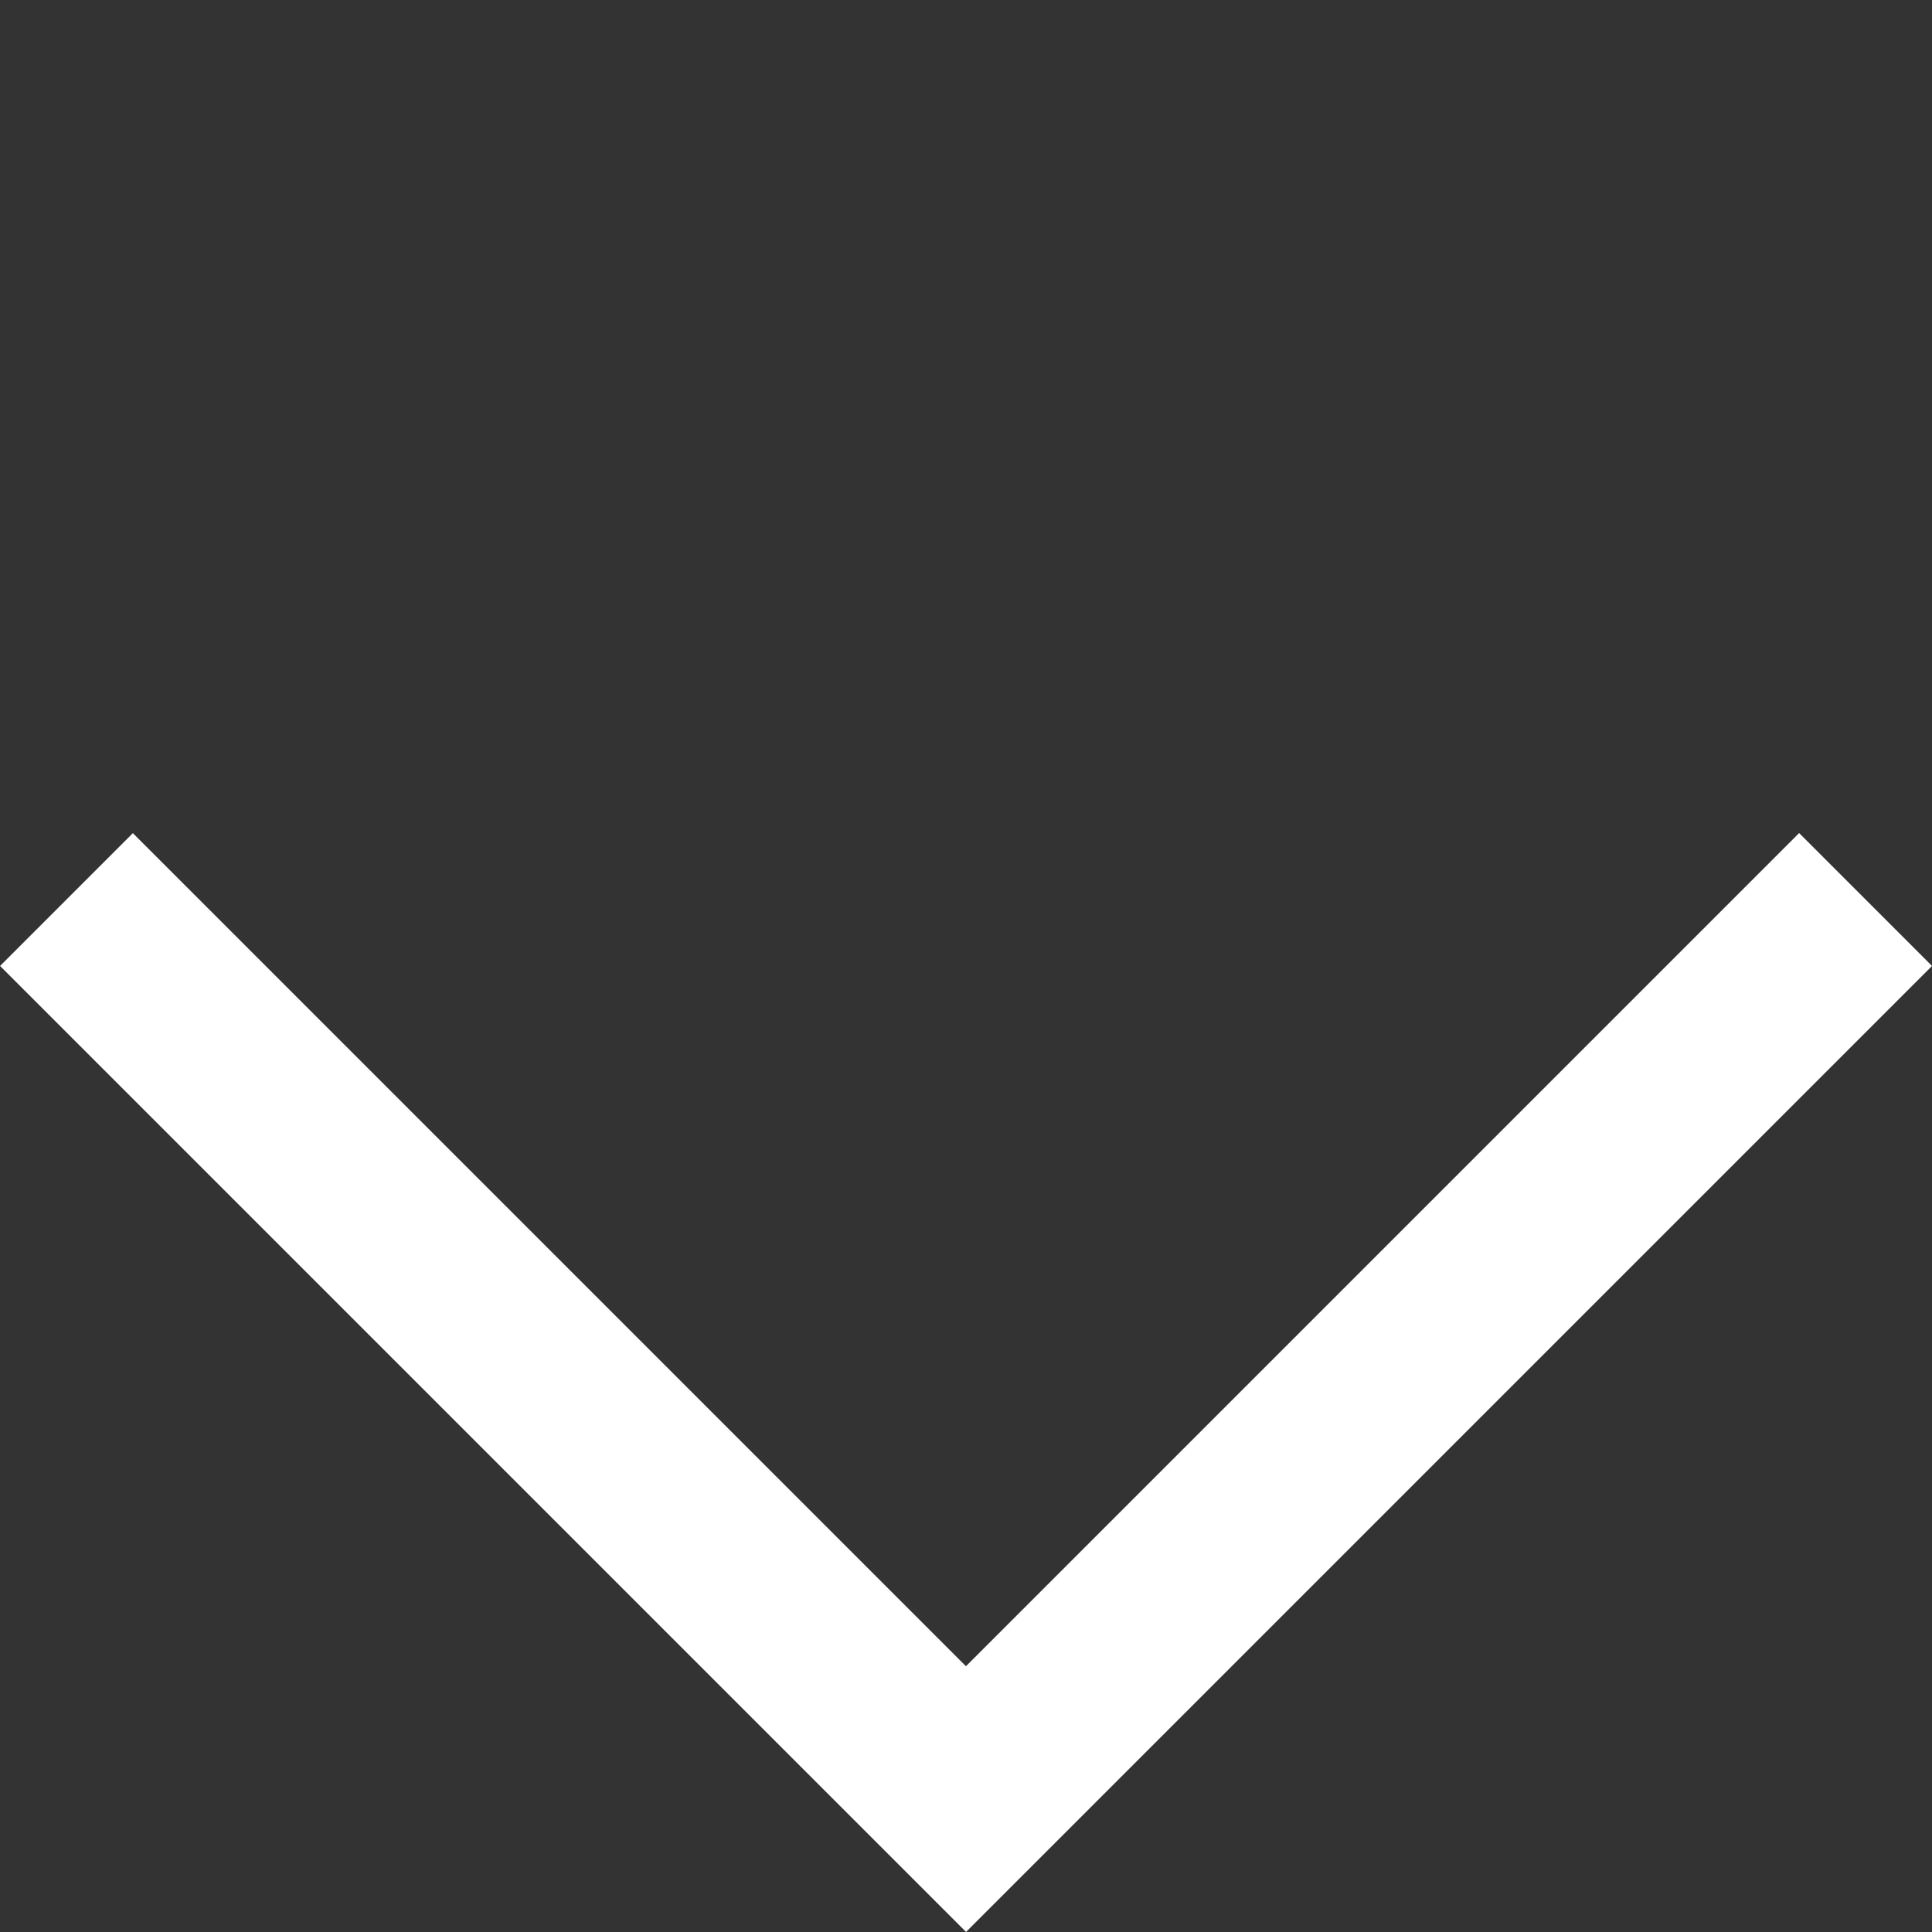 <svg xmlns="http://www.w3.org/2000/svg" width="15.759" height="15.759" viewBox="0 0 15.759 15.759">
  <rect x="0" y="0" width="15.759" height="15.759" fill="#333333" stroke="none"/>
  <path id="パス_1079" data-name="パス 1079" d="M11.143,10.143H9.611V.533H0V-1H11.143Z" transform="translate(15.052 7.172) rotate(135)" fill="#fff"/>
</svg>
